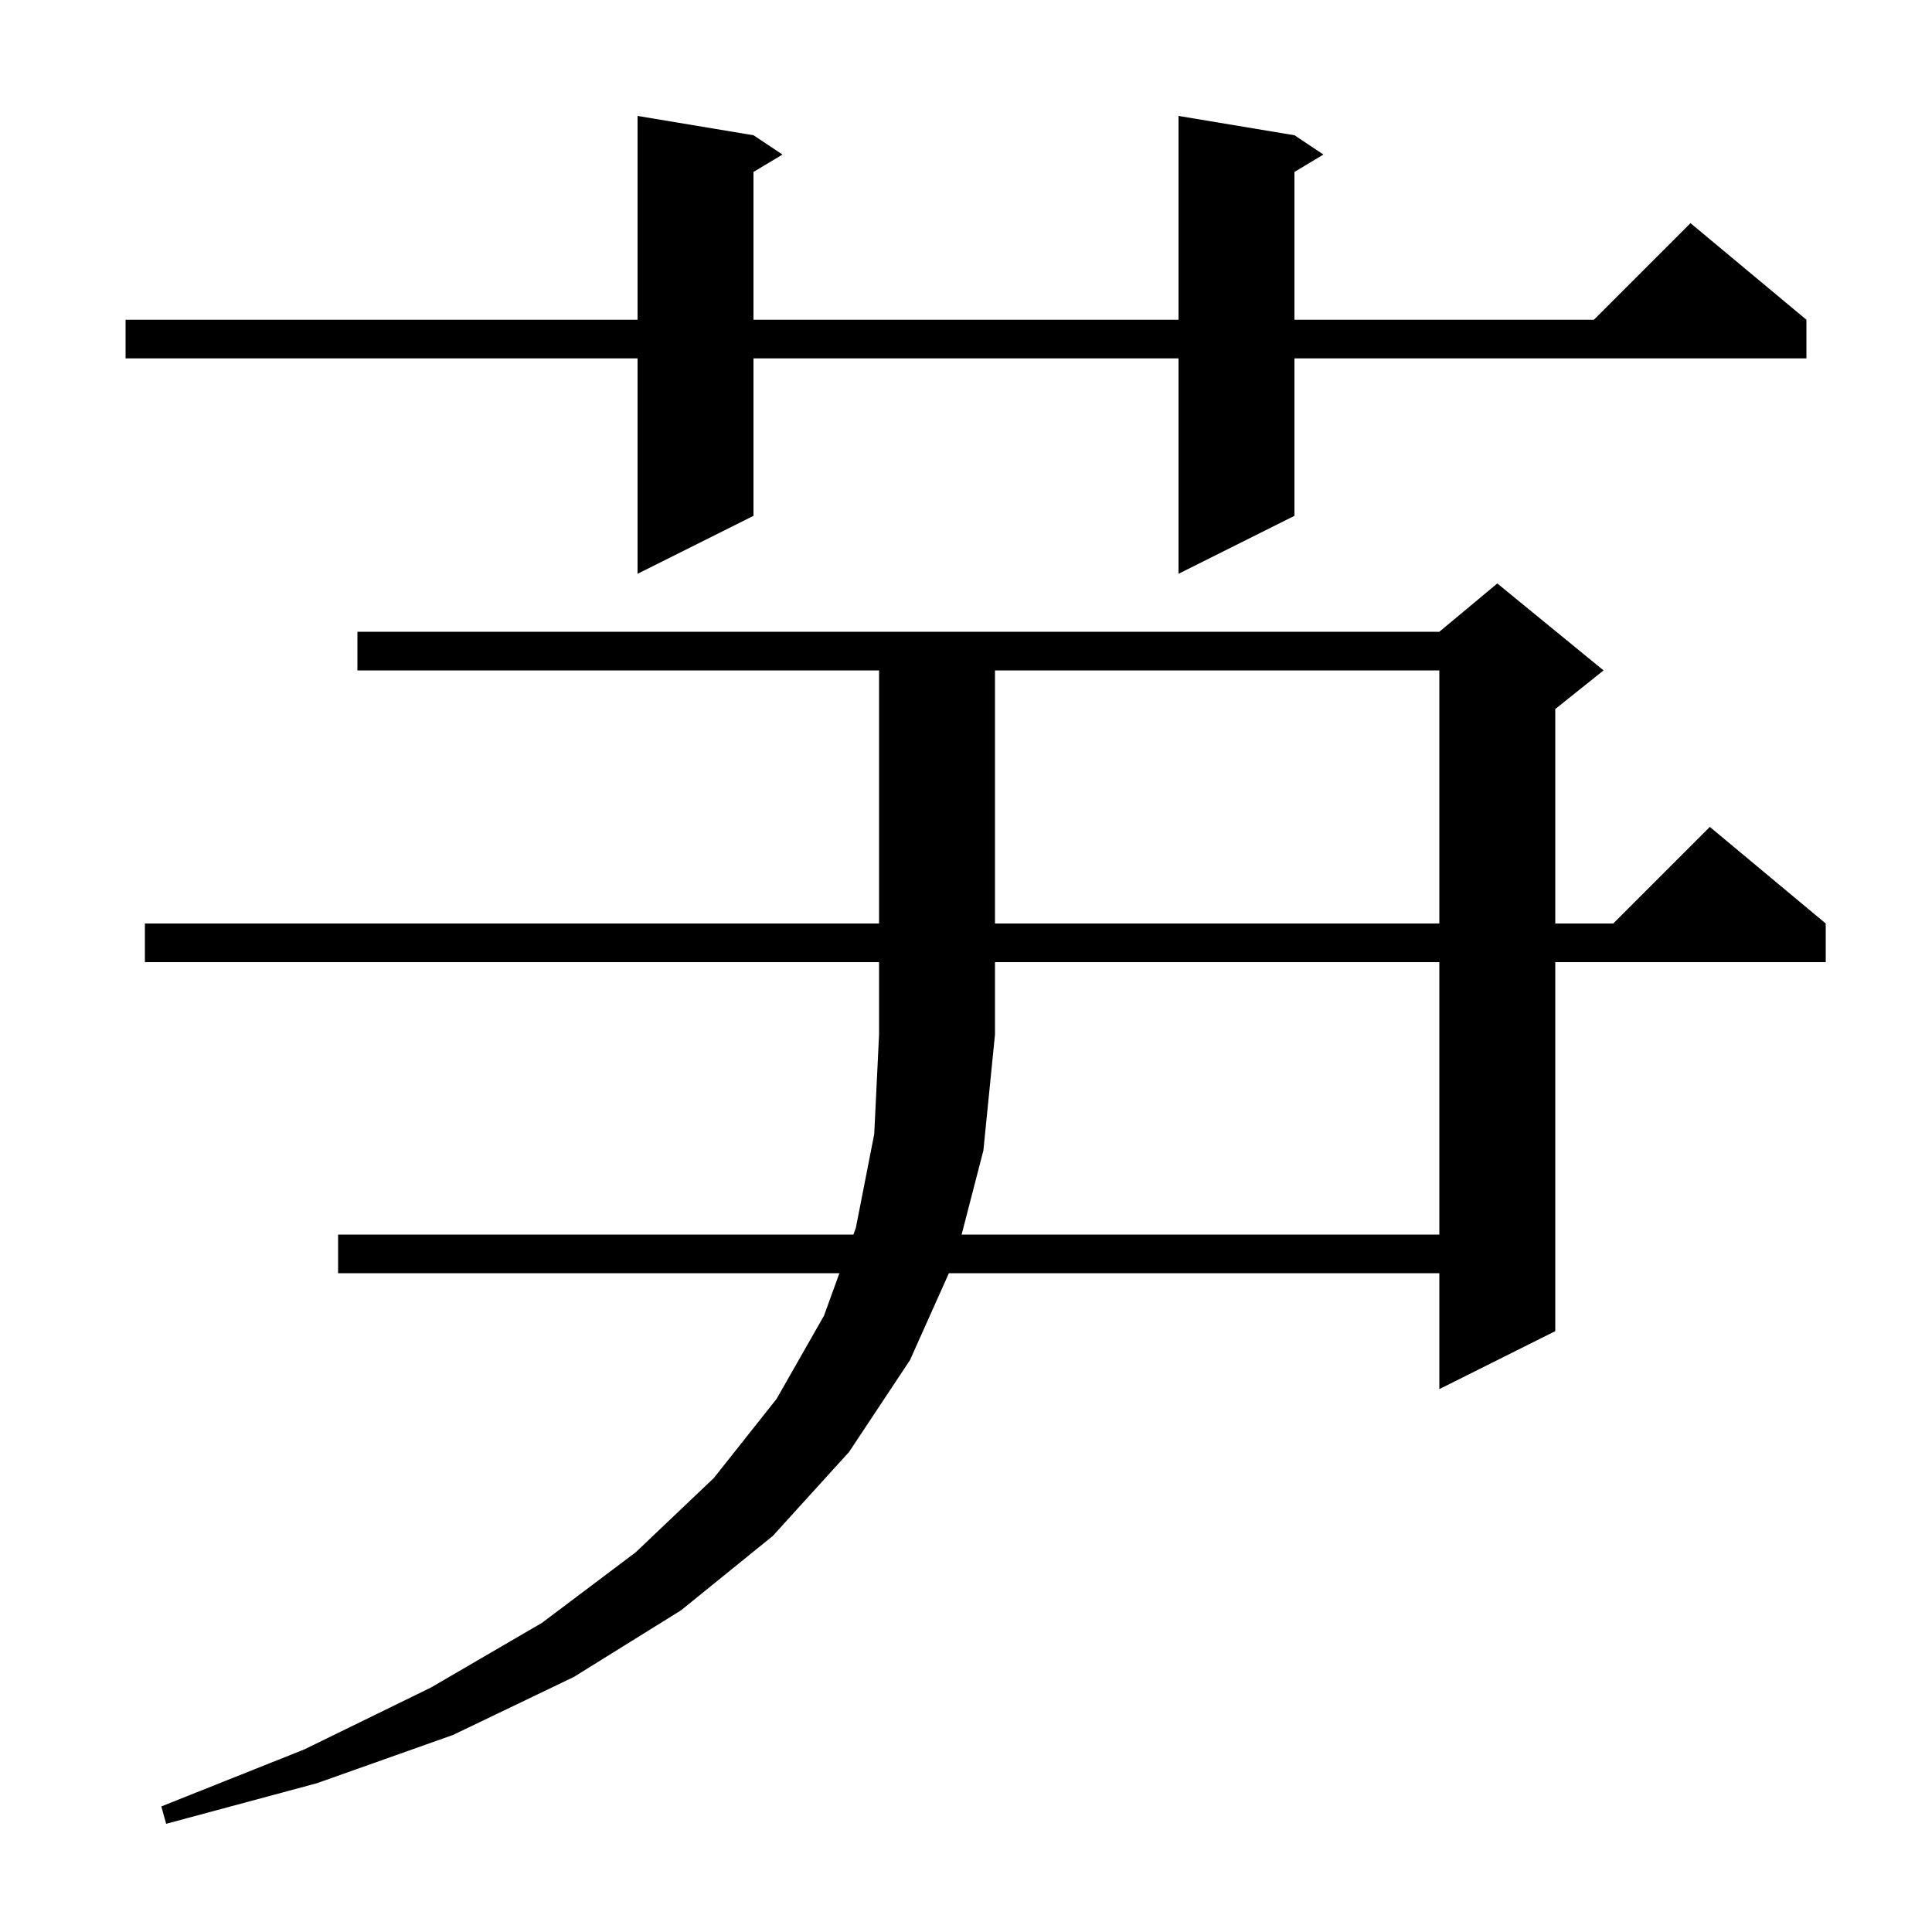 <svg xmlns="http://www.w3.org/2000/svg" xmlns:xlink="http://www.w3.org/1999/xlink" version="1.1" baseProfile="full" viewBox="0 0 200 200" width="200" height="200">
<g fill="black">
<path d="M 99.547 127.8 L 149.0 127.8 L 149.0 99.6 L 103.0 99.6 L 103.0 107.1 L 101.8 119.1 Z M 103.0 69.4 L 103.0 95.6 L 149.0 95.6 L 149.0 69.4 Z M 134.0 14.0 L 137.0 16.0 L 134.0 17.8 L 134.0 33.1 L 165.0 33.1 L 175.0 23.1 L 187.0 33.1 L 187.0 37.1 L 134.0 37.1 L 134.0 53.4 L 122.0 59.4 L 122.0 37.1 L 78.0 37.1 L 78.0 53.4 L 66.0 59.4 L 66.0 37.1 L 13.0 37.1 L 13.0 33.1 L 66.0 33.1 L 66.0 12.0 L 78.0 14.0 L 81.0 16.0 L 78.0 17.8 L 78.0 33.1 L 122.0 33.1 L 122.0 12.0 Z M 15.0 99.6 L 15.0 95.6 L 91.0 95.6 L 91.0 69.4 L 37.0 69.4 L 37.0 65.4 L 149.0 65.4 L 155.0 60.4 L 166.0 69.4 L 161.0 73.4 L 161.0 95.6 L 167.0 95.6 L 177.0 85.6 L 189.0 95.6 L 189.0 99.6 L 161.0 99.6 L 161.0 137.8 L 149.0 143.8 L 149.0 131.8 L 98.229 131.8 L 94.2 140.8 L 87.9 150.3 L 80.0 159.0 L 70.5 166.7 L 59.4 173.6 L 46.9 179.6 L 32.8 184.6 L 17.2 188.8 L 16.7 187.0 L 31.5 181.1 L 44.6 174.7 L 56.1 168.0 L 65.8 160.7 L 73.9 153.0 L 80.4 144.8 L 85.3 136.2 L 86.896 131.8 L 35.0 131.8 L 35.0 127.8 L 88.346 127.8 L 88.6 127.1 L 90.5 117.4 L 91.0 107.1 L 91.0 99.6 Z " />
</g>
</svg>
